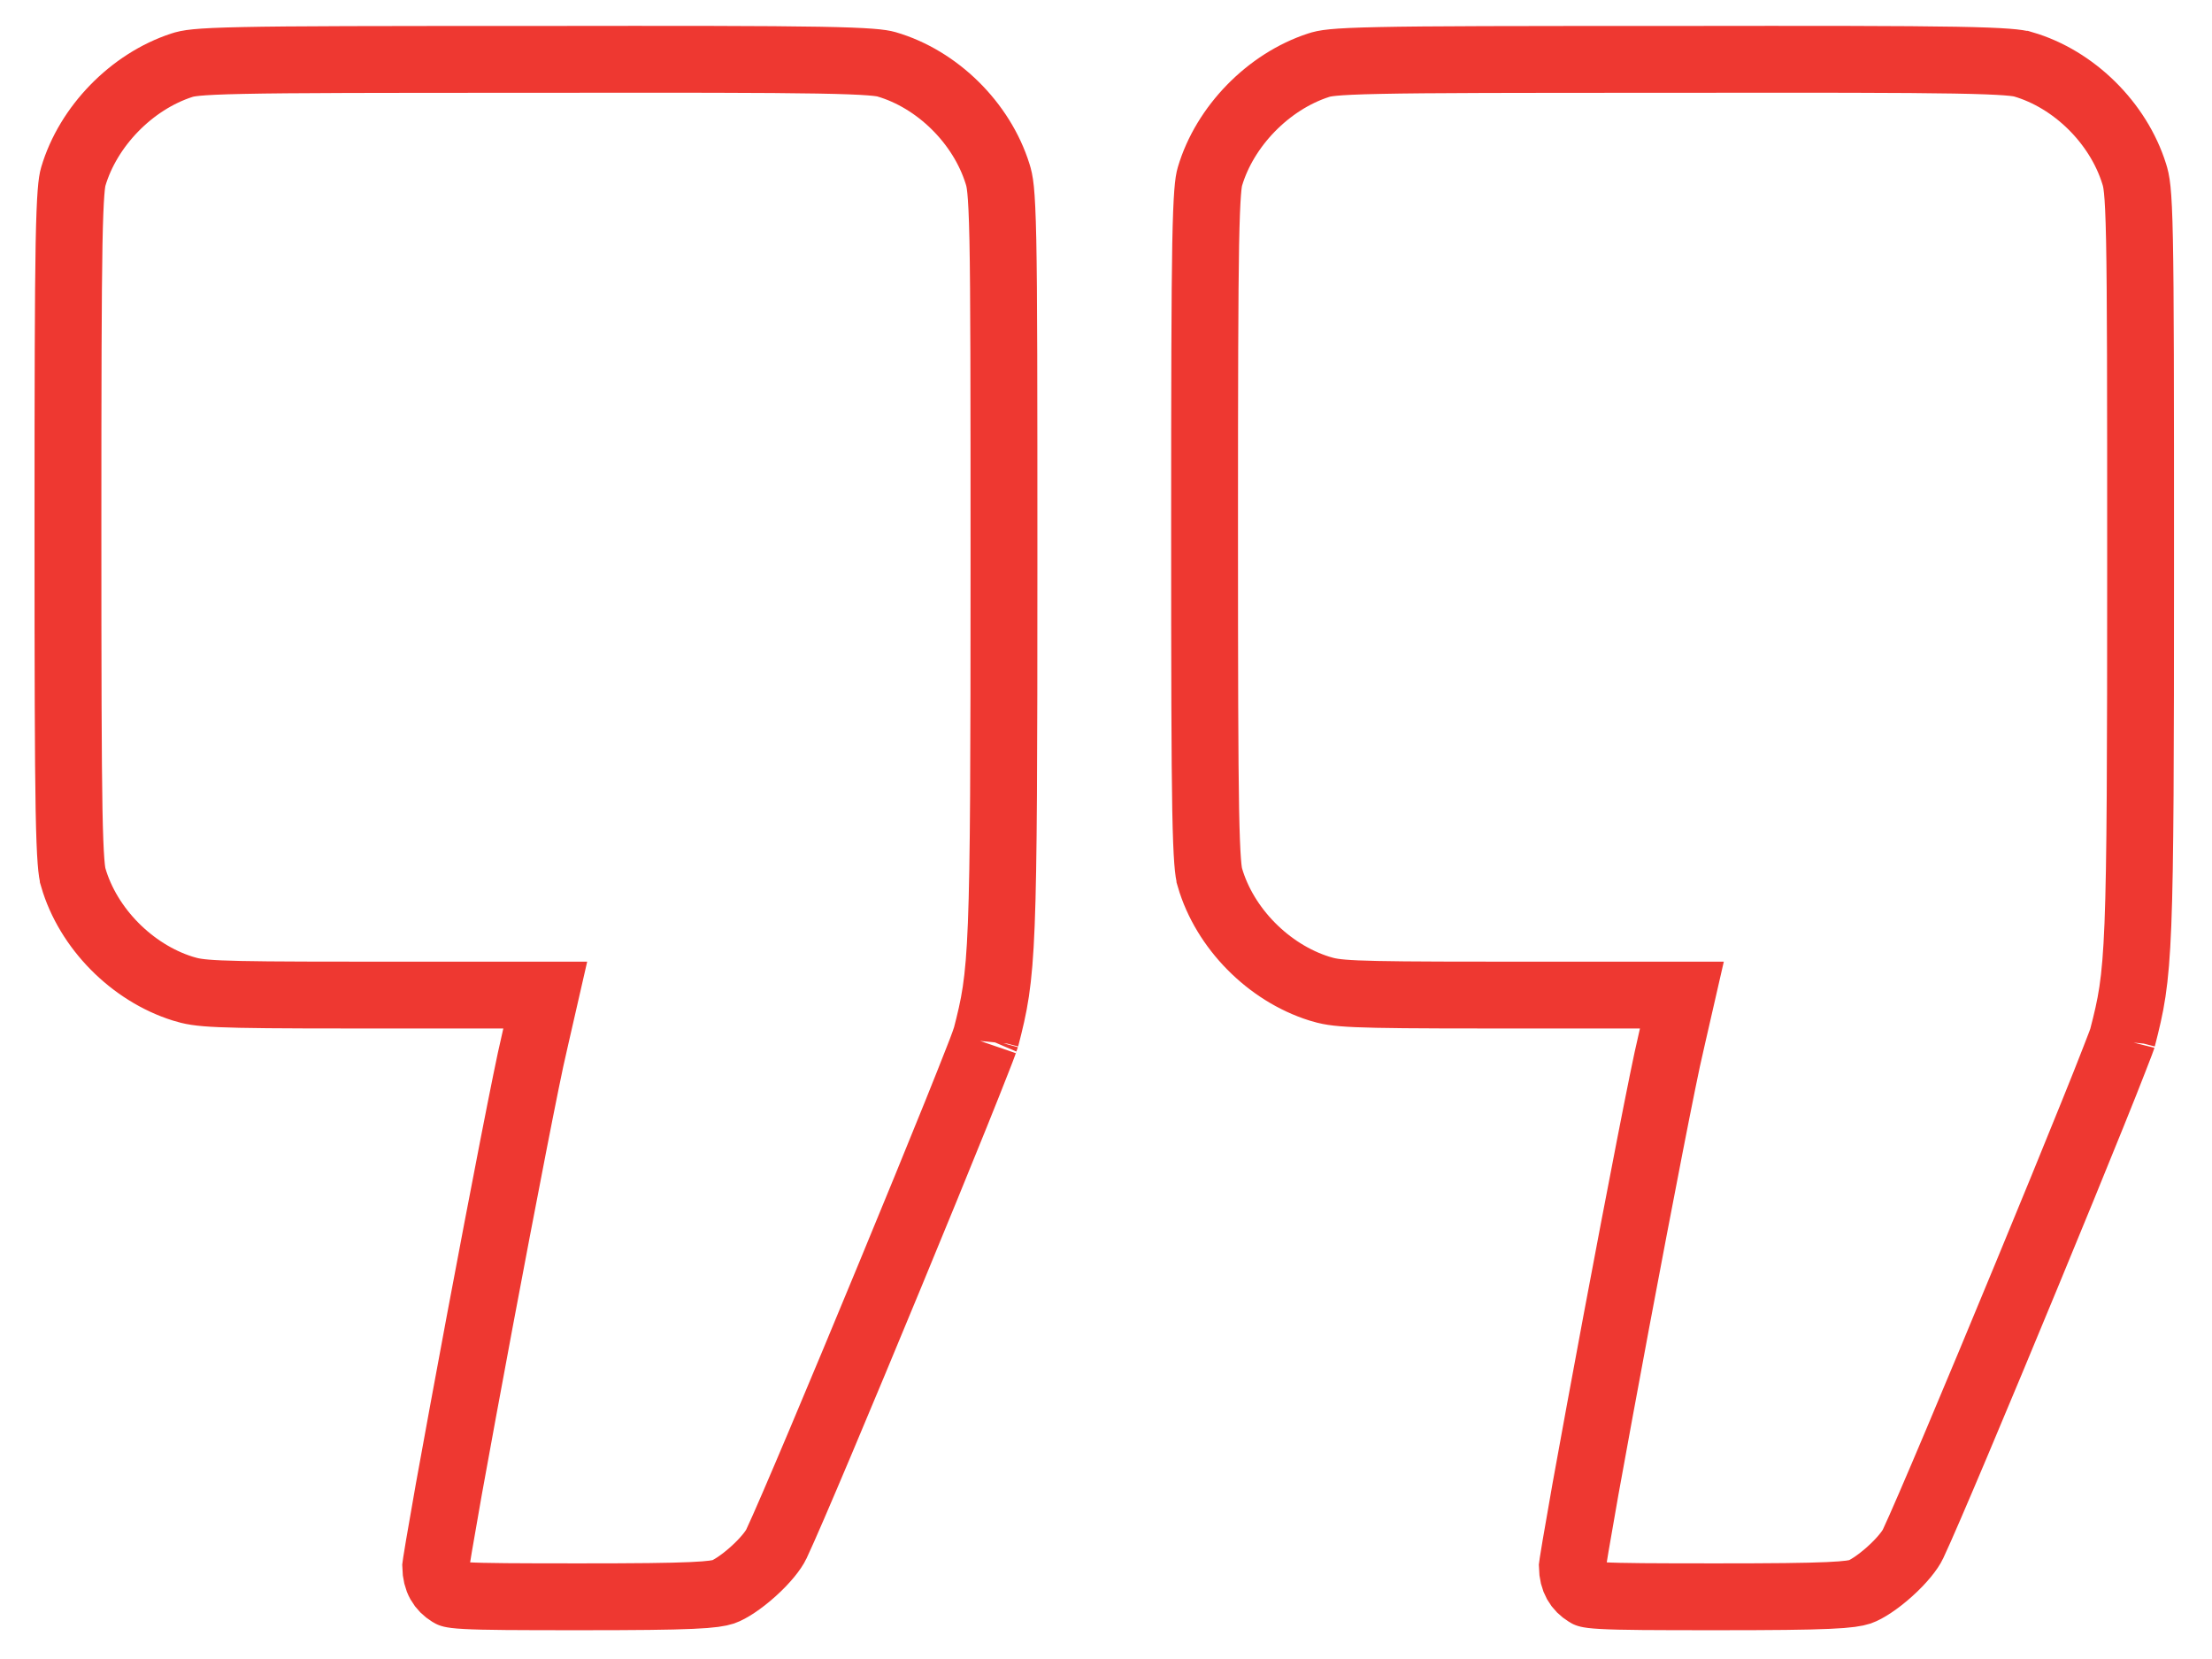 <svg xmlns="http://www.w3.org/2000/svg" fill="none" viewBox="0 0 32 24" height="24" width="32">
<path stroke-width="0.967" stroke="#EE3831" d="M1.06 12.693L1.06 12.694C1.274 13.43 1.908 14.071 2.644 14.302C2.887 14.377 3.039 14.395 5.075 14.395H7.282H7.888L7.753 14.985L7.723 15.118L7.723 15.118L7.721 15.127C7.632 15.488 7.277 17.321 6.94 19.117C6.773 20.01 6.612 20.885 6.492 21.55C6.433 21.884 6.384 22.163 6.35 22.365C6.333 22.466 6.32 22.547 6.311 22.604C6.306 22.639 6.304 22.657 6.303 22.664C6.307 22.857 6.382 22.973 6.507 23.05C6.523 23.06 6.524 23.06 6.526 23.06C6.527 23.061 6.527 23.061 6.528 23.061C6.549 23.066 6.602 23.076 6.735 23.083C7 23.098 7.471 23.1 8.394 23.1C9.206 23.1 9.691 23.095 10.002 23.081C10.307 23.068 10.407 23.046 10.465 23.028C10.553 22.997 10.717 22.895 10.894 22.736C11.074 22.575 11.193 22.42 11.231 22.337L11.231 22.337L11.234 22.331C11.436 21.903 12.175 20.145 12.88 18.438C13.231 17.588 13.572 16.757 13.829 16.119C13.957 15.8 14.065 15.531 14.142 15.332C14.181 15.233 14.212 15.153 14.233 15.094C14.248 15.055 14.256 15.033 14.259 15.022C14.262 15.015 14.262 15.014 14.261 15.019L14.261 15.018C14.508 14.059 14.524 13.872 14.524 8.156C14.524 5.578 14.523 4.225 14.508 3.473C14.492 2.714 14.463 2.617 14.431 2.514C14.201 1.778 13.56 1.144 12.823 0.93L12.823 0.93C12.752 0.91 12.59 0.883 11.838 0.87C11.11 0.857 9.881 0.856 7.73 0.859H7.729C5.435 0.859 4.21 0.86 3.517 0.875C2.816 0.889 2.715 0.917 2.63 0.944C1.905 1.18 1.275 1.826 1.06 2.555C1.039 2.626 1.013 2.789 0.999 3.536C0.986 4.261 0.983 5.485 0.983 7.624C0.983 9.762 0.986 10.986 0.999 11.711C1.013 12.46 1.039 12.623 1.06 12.693Z"></path>
<path stroke-width="0.967" stroke="#EE3831" d="M17.503 12.693L17.503 12.694C17.717 13.43 18.351 14.071 19.087 14.302C19.33 14.377 19.482 14.395 21.518 14.395H23.725H24.331L24.196 14.985L24.166 15.118L24.166 15.118L24.164 15.127C24.075 15.488 23.72 17.321 23.383 19.117C23.216 20.01 23.055 20.885 22.935 21.55C22.876 21.884 22.827 22.163 22.793 22.365C22.776 22.466 22.763 22.547 22.754 22.604C22.749 22.639 22.747 22.657 22.746 22.664C22.75 22.857 22.825 22.973 22.951 23.05C22.966 23.06 22.967 23.06 22.969 23.06C22.97 23.061 22.97 23.061 22.971 23.061C22.992 23.066 23.046 23.076 23.178 23.083C23.443 23.098 23.914 23.1 24.837 23.1C25.649 23.1 26.134 23.095 26.445 23.081C26.75 23.068 26.851 23.046 26.908 23.028C26.996 22.997 27.16 22.895 27.337 22.736C27.517 22.575 27.636 22.42 27.674 22.337L27.674 22.337L27.677 22.331C27.879 21.903 28.618 20.145 29.323 18.438C29.674 17.588 30.015 16.757 30.272 16.119C30.401 15.8 30.508 15.531 30.585 15.332C30.624 15.233 30.655 15.153 30.677 15.094C30.691 15.055 30.699 15.033 30.703 15.022C30.705 15.015 30.705 15.014 30.704 15.019L30.704 15.018C30.951 14.059 30.967 13.872 30.967 8.156C30.967 5.578 30.966 4.225 30.951 3.473C30.936 2.714 30.906 2.617 30.874 2.514C30.644 1.778 30.003 1.144 29.267 0.93L29.266 0.93C29.196 0.91 29.033 0.883 28.281 0.87C27.553 0.857 26.324 0.856 24.173 0.859H24.172C21.878 0.859 20.653 0.86 19.96 0.875C19.259 0.889 19.158 0.917 19.074 0.944C18.349 1.18 17.718 1.826 17.503 2.555C17.482 2.626 17.456 2.789 17.442 3.536C17.429 4.261 17.426 5.485 17.426 7.624C17.426 9.762 17.429 10.986 17.442 11.711C17.456 12.46 17.482 12.623 17.503 12.693Z"></path>
</svg>
